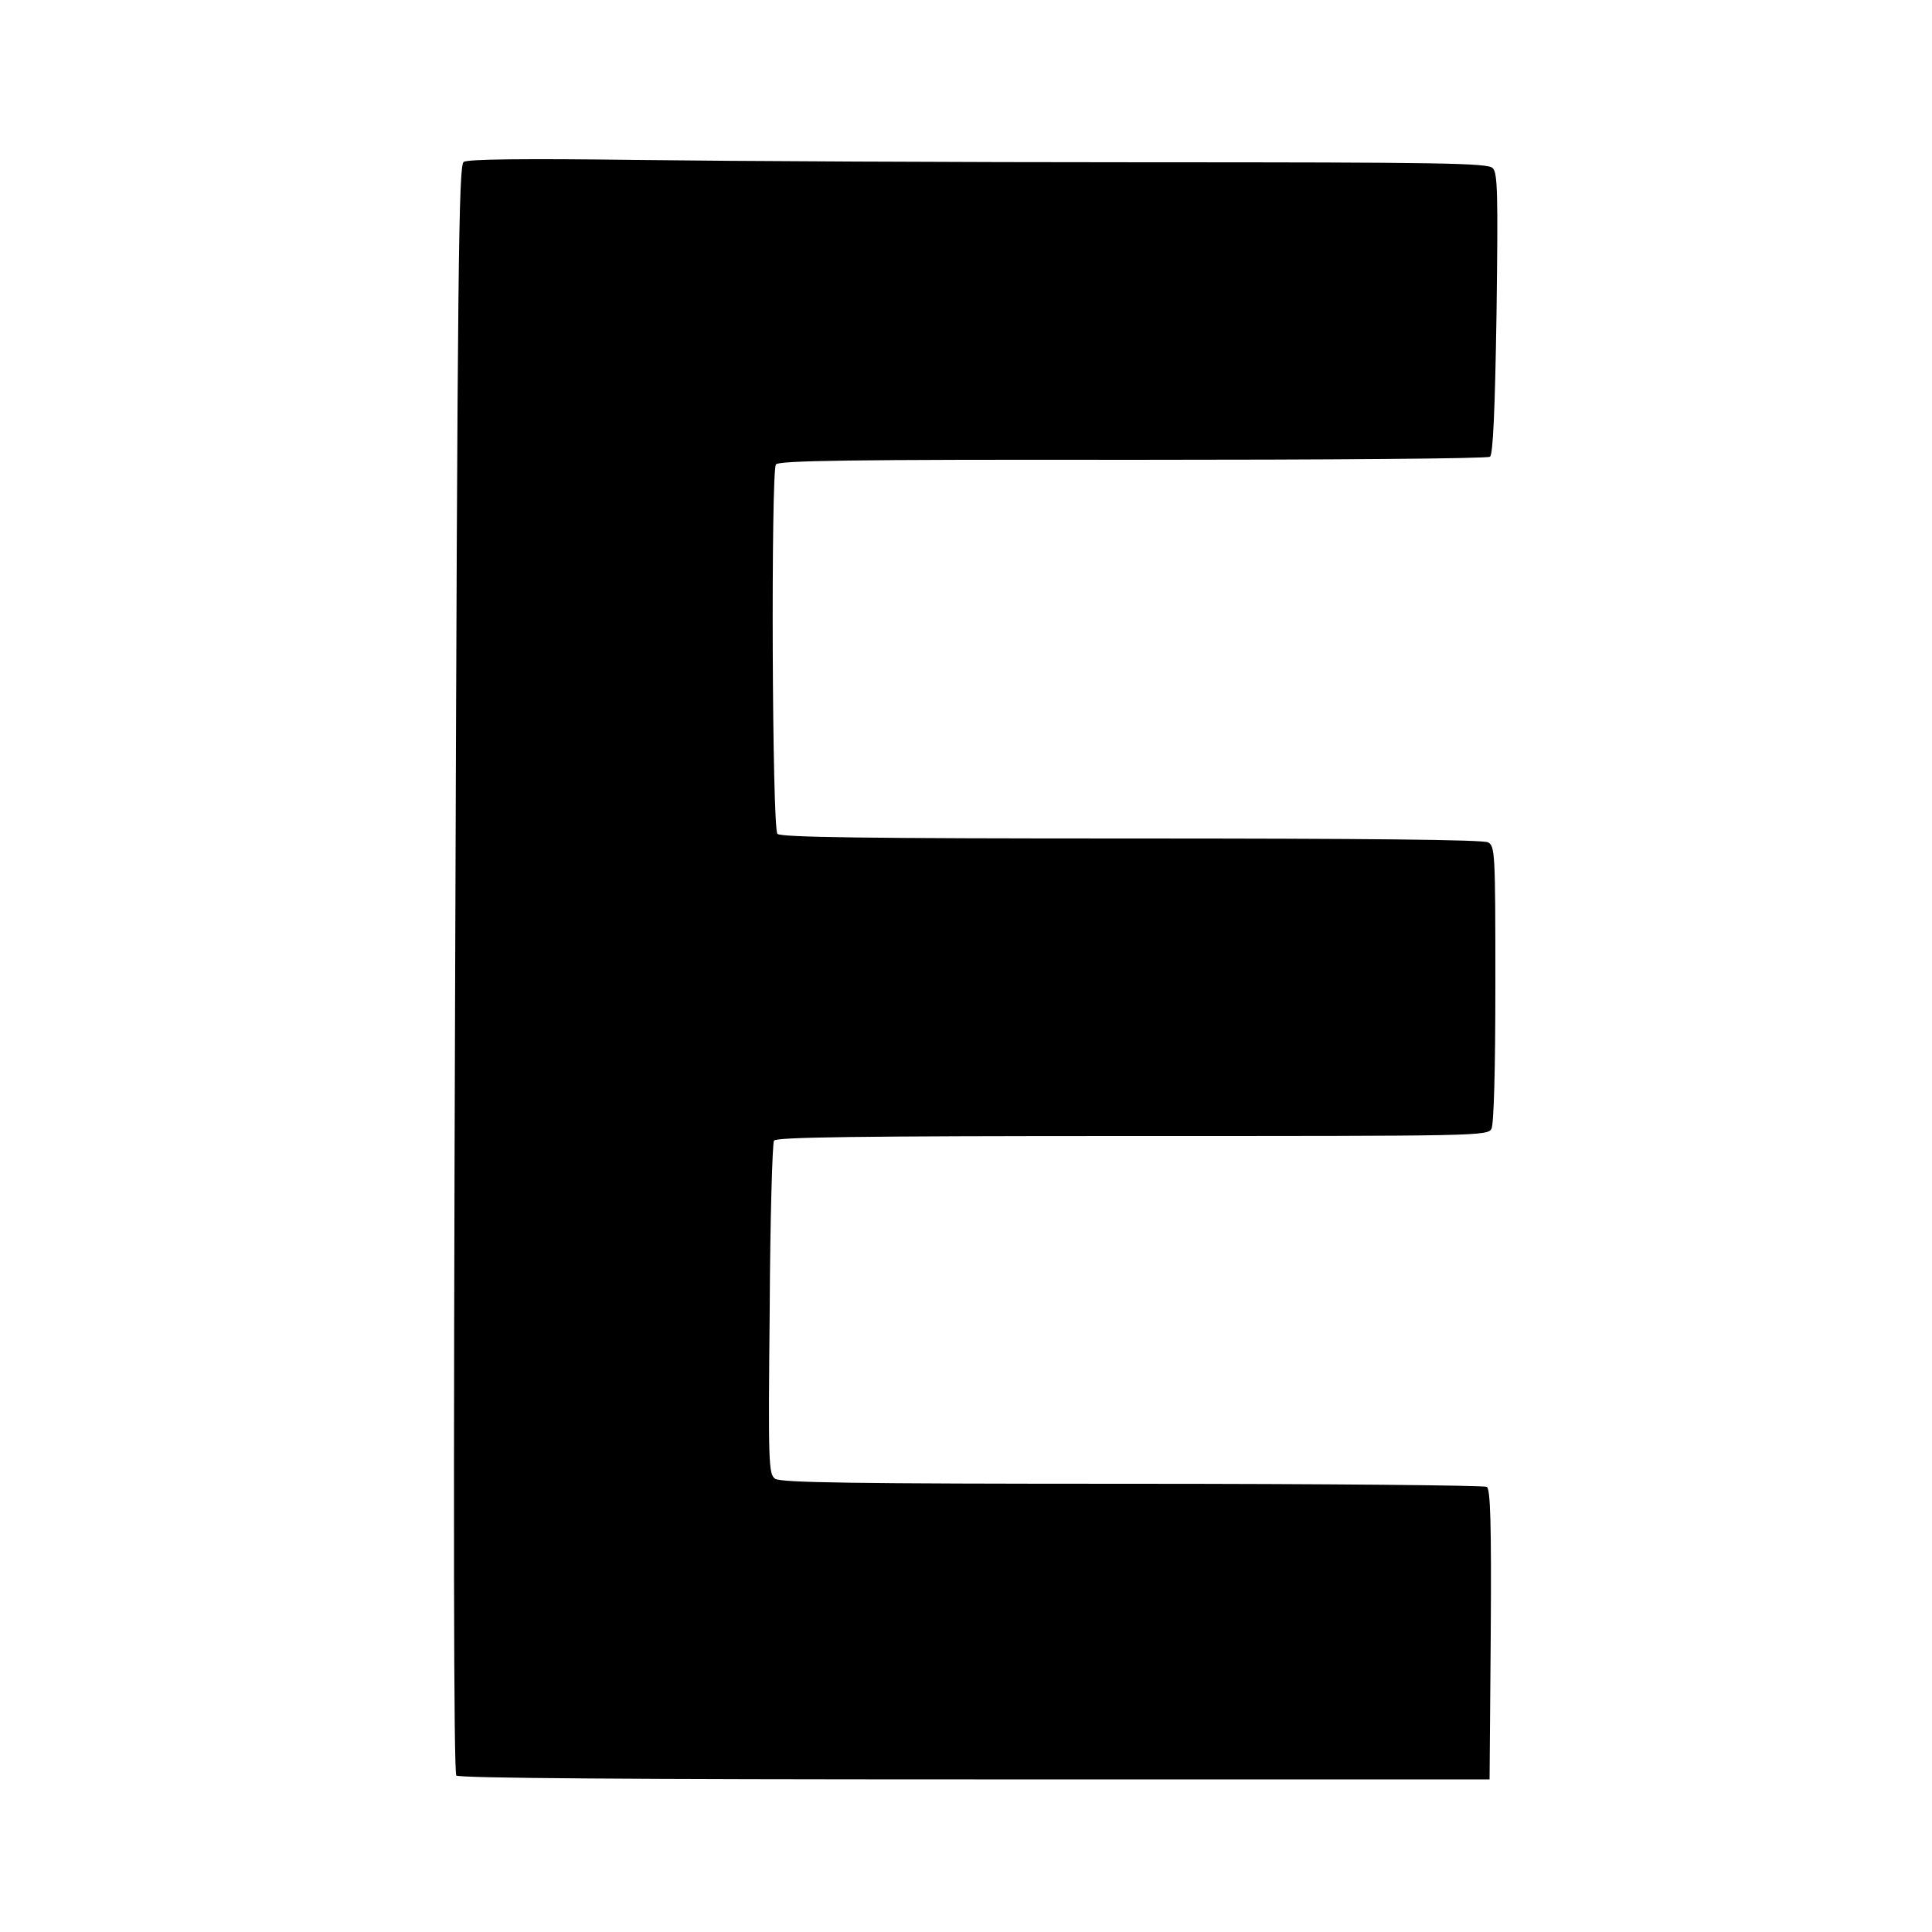 <?xml version="1.0" standalone="no"?>
<!DOCTYPE svg PUBLIC "-//W3C//DTD SVG 20010904//EN"
 "http://www.w3.org/TR/2001/REC-SVG-20010904/DTD/svg10.dtd">
<svg version="1.0" xmlns="http://www.w3.org/2000/svg"
 width="500pt" height="500pt" viewBox="0 0 500 500"
 preserveAspectRatio="xMidYMid meet">

<g transform="translate(0,500) scale(0.1,-0.1)"
fill="#000000" stroke="none">
<path d="M1200 4581 c-13 -9 -16 -258 -22 -2088 -5 -1407 -4 -2081 3 -2088 7
-7 451 -10 1342 -10 l1332 0 3 374 c2 293 -1 376 -10 383 -7 4 -421 8 -919 8
-728 0 -909 3 -923 13 -17 12 -18 39 -14 438 1 233 7 430 11 437 6 9 203 12
927 12 899 0 920 0 930 19 6 13 10 149 10 375 0 341 -1 356 -19 366 -13 7
-320 10 -923 10 -690 0 -907 3 -916 12 -14 14 -17 934 -4 956 7 10 187 13 923
12 503 0 919 3 925 8 8 5 13 122 17 370 4 311 3 365 -10 377 -12 13 -132 15
-897 15 -486 0 -1078 3 -1317 6 -293 4 -439 2 -449 -5z"/>
</g>
</svg>
